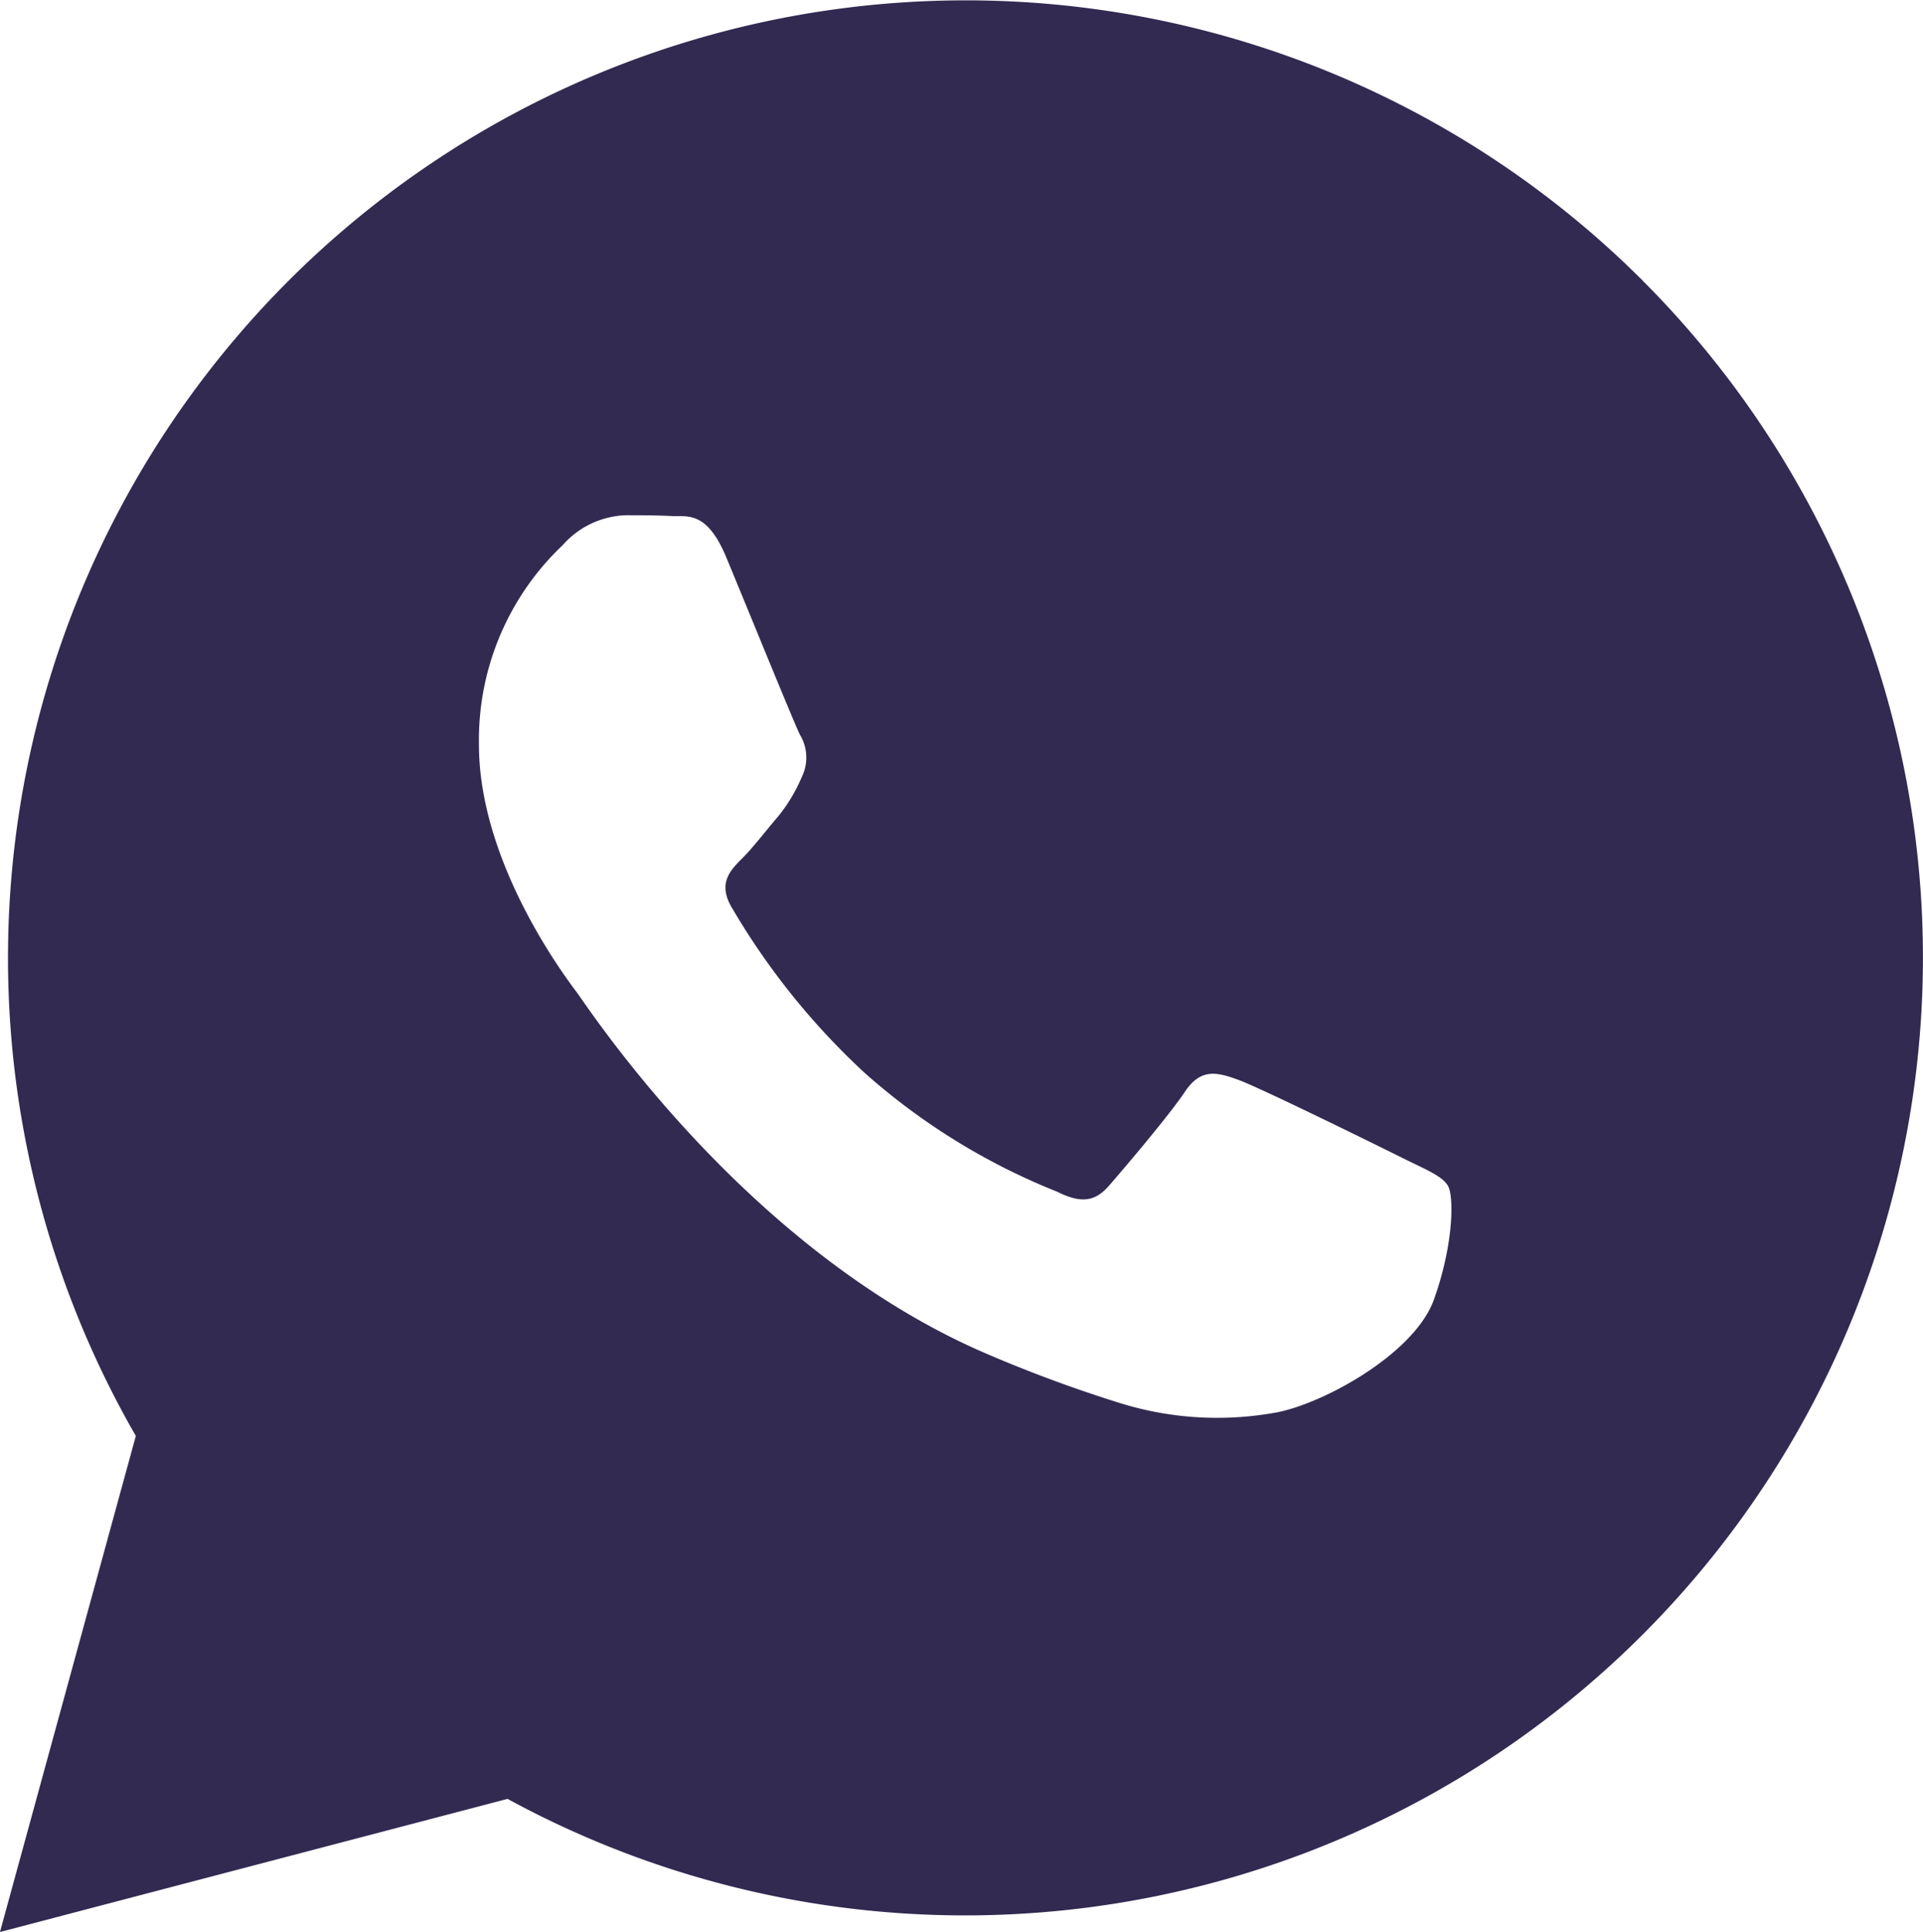 <svg xmlns="http://www.w3.org/2000/svg" width="116.712" height="117.273" viewBox="0 0 116.712 117.273"><g transform="translate(125.434 126.036)"><g transform="translate(-125.434 -126.036)"><path d="M100.311,17.042A58.126,58.126,0,0,0,8.846,87.16L.6,117.273l30.806-8.081a58.052,58.052,0,0,0,27.77,7.073H59.2a58.138,58.138,0,0,0,41.108-99.222ZM35.6,60.223c-.726-.969-5.929-7.873-5.929-15.02a16.284,16.284,0,0,1,5.082-12.113,5.336,5.336,0,0,1,3.873-1.816c.968,0,1.938.009,2.783.051.891.046,2.089-.339,3.267,2.493,1.211,2.907,4.114,10.056,4.477,10.781a2.673,2.673,0,0,1,.121,2.544,9.914,9.914,0,0,1-1.452,2.422c-.726.848-1.525,1.893-2.179,2.544-.727.724-1.484,1.51-.637,2.963A43.74,43.74,0,0,0,53.087,65.13a39.65,39.65,0,0,0,11.677,7.207c1.452.727,2.3.606,3.146-.364s3.63-4.24,4.6-5.693,1.936-1.211,3.267-.727,8.47,4,9.921,4.724,2.42,1.091,2.783,1.7.364,3.513-.847,6.9-7.012,6.488-9.8,6.9a19.889,19.889,0,0,1-9.146-.576,83.383,83.383,0,0,1-8.278-3.058C45.842,75.858,36.33,61.192,35.6,60.223Z" transform="translate(-0.602)" fill="#322a51" fill-rule="evenodd"/></g></g></svg>